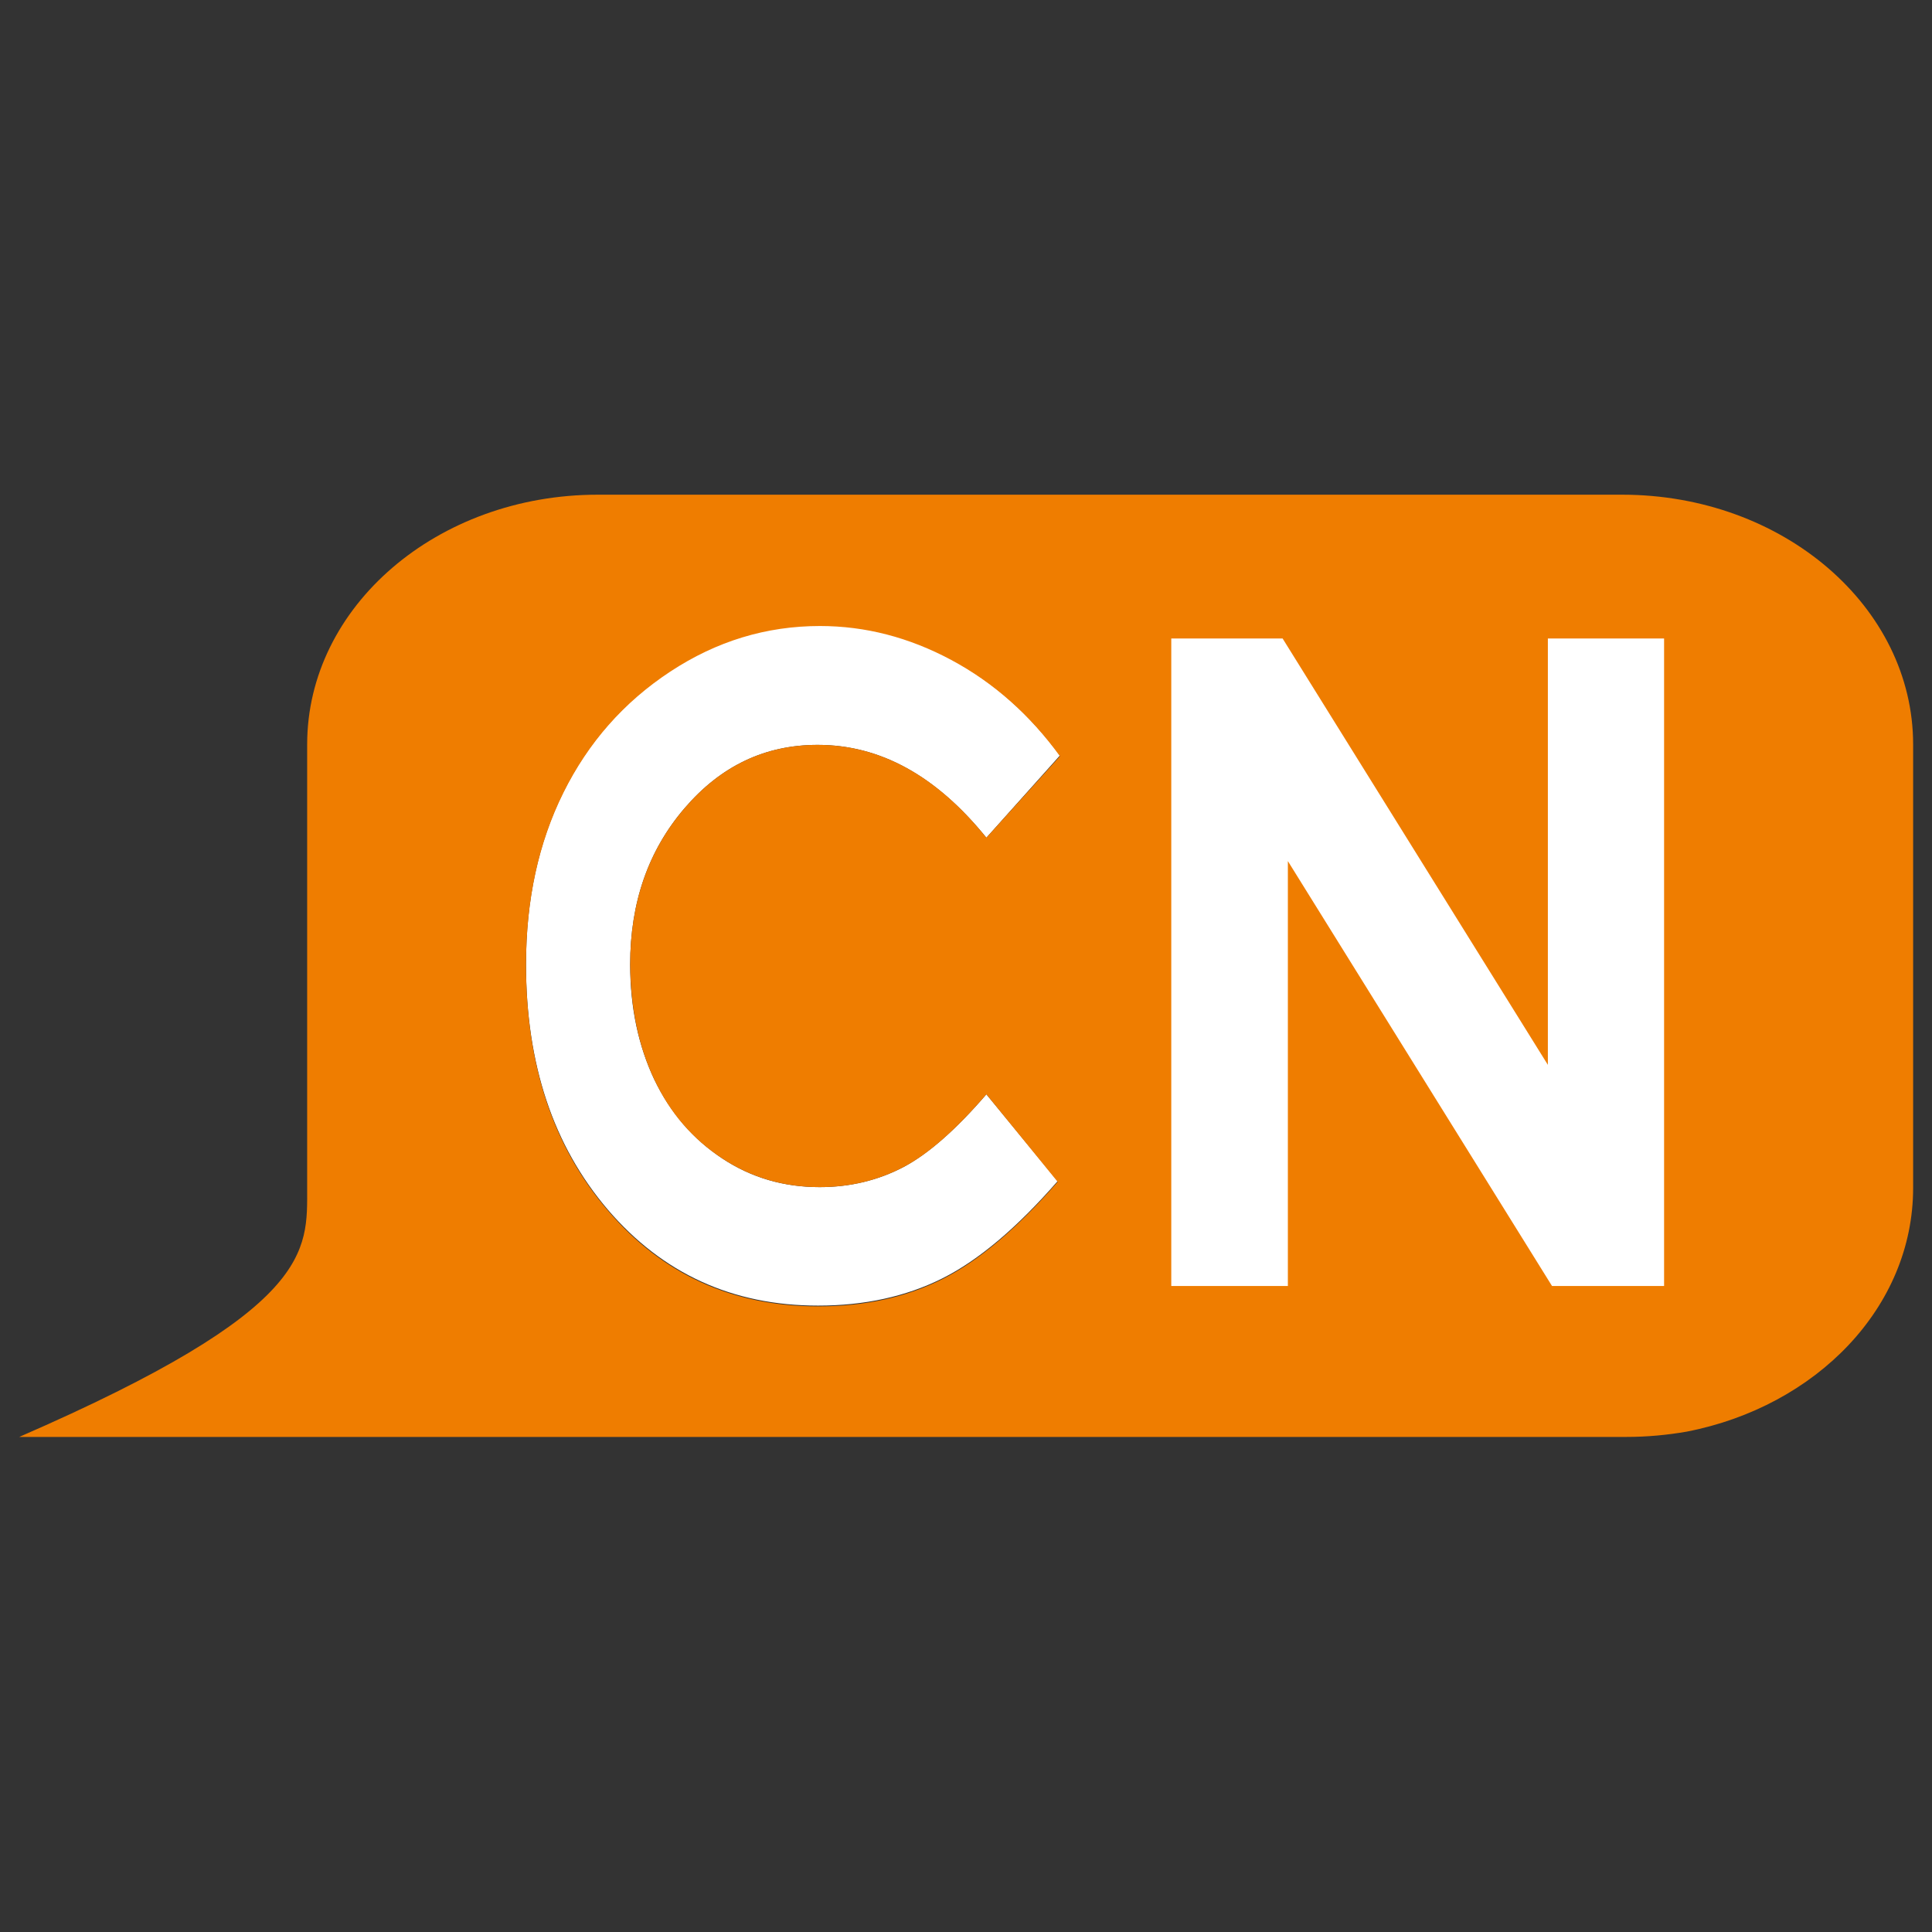 <?xml version="1.0" encoding="UTF-8"?>
<svg xmlns="http://www.w3.org/2000/svg" xmlns:xlink="http://www.w3.org/1999/xlink" version="1.1" x="0px" y="0px" width="512px" height="512px" viewBox="0 0 512 512" xml:space="preserve">
<rect x="0" y="0" width="512" height="512" fill="#333333" stroke="none"/>
<g id="Ebene_3">
	<rect x="292" y="156" fill="#FFFFFF" width="168" height="197"></rect>
</g>
<g id="Layer_1">
	<g>
		<path fill="#FFFFFF" d="M216.7,197.4c16.6,0,31.4,8.2,44.7,24.6l19.5-21.8c-8.1-11-17.7-19.5-28.8-25.5c-11.2-6-22.7-9-34.8-9    c-14.2,0-27.4,4-39.7,12.1s-21.7,18.8-28.3,32.1c-6.6,13.3-9.9,28.5-9.9,45.6c0,26.5,7.2,48.1,21.7,65.1    c14.5,16.9,33,25.4,55.7,25.4c12.3,0,23.3-2.4,32.9-7.2c9.6-4.8,19.8-13.4,30.6-25.8l-18.9-23c-8,9.3-15.4,15.8-22,19.3    c-6.7,3.5-14.1,5.3-22.2,5.3c-9.5,0-18.1-2.5-25.8-7.6s-13.7-12-18-20.9c-4.2-8.9-6.4-19-6.4-30.5c0-16.4,4.8-30.2,14.4-41.4    C191,203,202.7,197.4,216.7,197.4z"></path>
		<polygon fill="none" points="410.1,282.1 339.9,169.2 319.4,169.2 310.4,169.2 310.4,340.8 341.3,340.8 341.3,228.2 411.4,340.8     441,340.8 441,169.2 410.1,169.2   "></polygon>
		<path fill="#EF7D00" d="M429.9,131.1H158.4c-42.5,0-77,29.6-77,66.2v117.5c0,16.8,1.9,32-76.3,66H431c5.5,0,10.8-0.5,16-1.4    c34.4-6.7,60-33,60-64.6V197.3C507,160.8,472.5,131.1,429.9,131.1z M173.4,286.1c4.2,8.9,10.2,15.8,18,20.9    c7.7,5.1,16.4,7.6,25.8,7.6c8.1,0,15.5-1.8,22.2-5.3s14-10,22-19.3l18.9,23.2c-10.8,12.4-21,21-30.6,25.8s-20.5,7.2-32.9,7.2    c-22.7,0-41.3-8.5-55.7-25.4c-14.5-16.9-21.7-38.6-21.7-65.1c0-17.1,3.3-32.3,9.9-45.6c6.6-13.3,16-24,28.3-32.1    s25.5-12.1,39.7-12.1c12,0,23.6,3,34.8,9s20.8,14.5,28.8,25.5L261.4,222c-13.2-16.4-28.1-24.6-44.7-24.6c-14,0-25.7,5.6-35.3,16.8    s-14.4,25-14.4,41.4C167.1,267.1,169.2,277.2,173.4,286.1z M441,340.8h-29.7l-70-112.6v112.6h-30.9V169.2h9h20.5l70.3,113v-113    H441V340.8z"></path>
	</g>
</g>
</svg>
